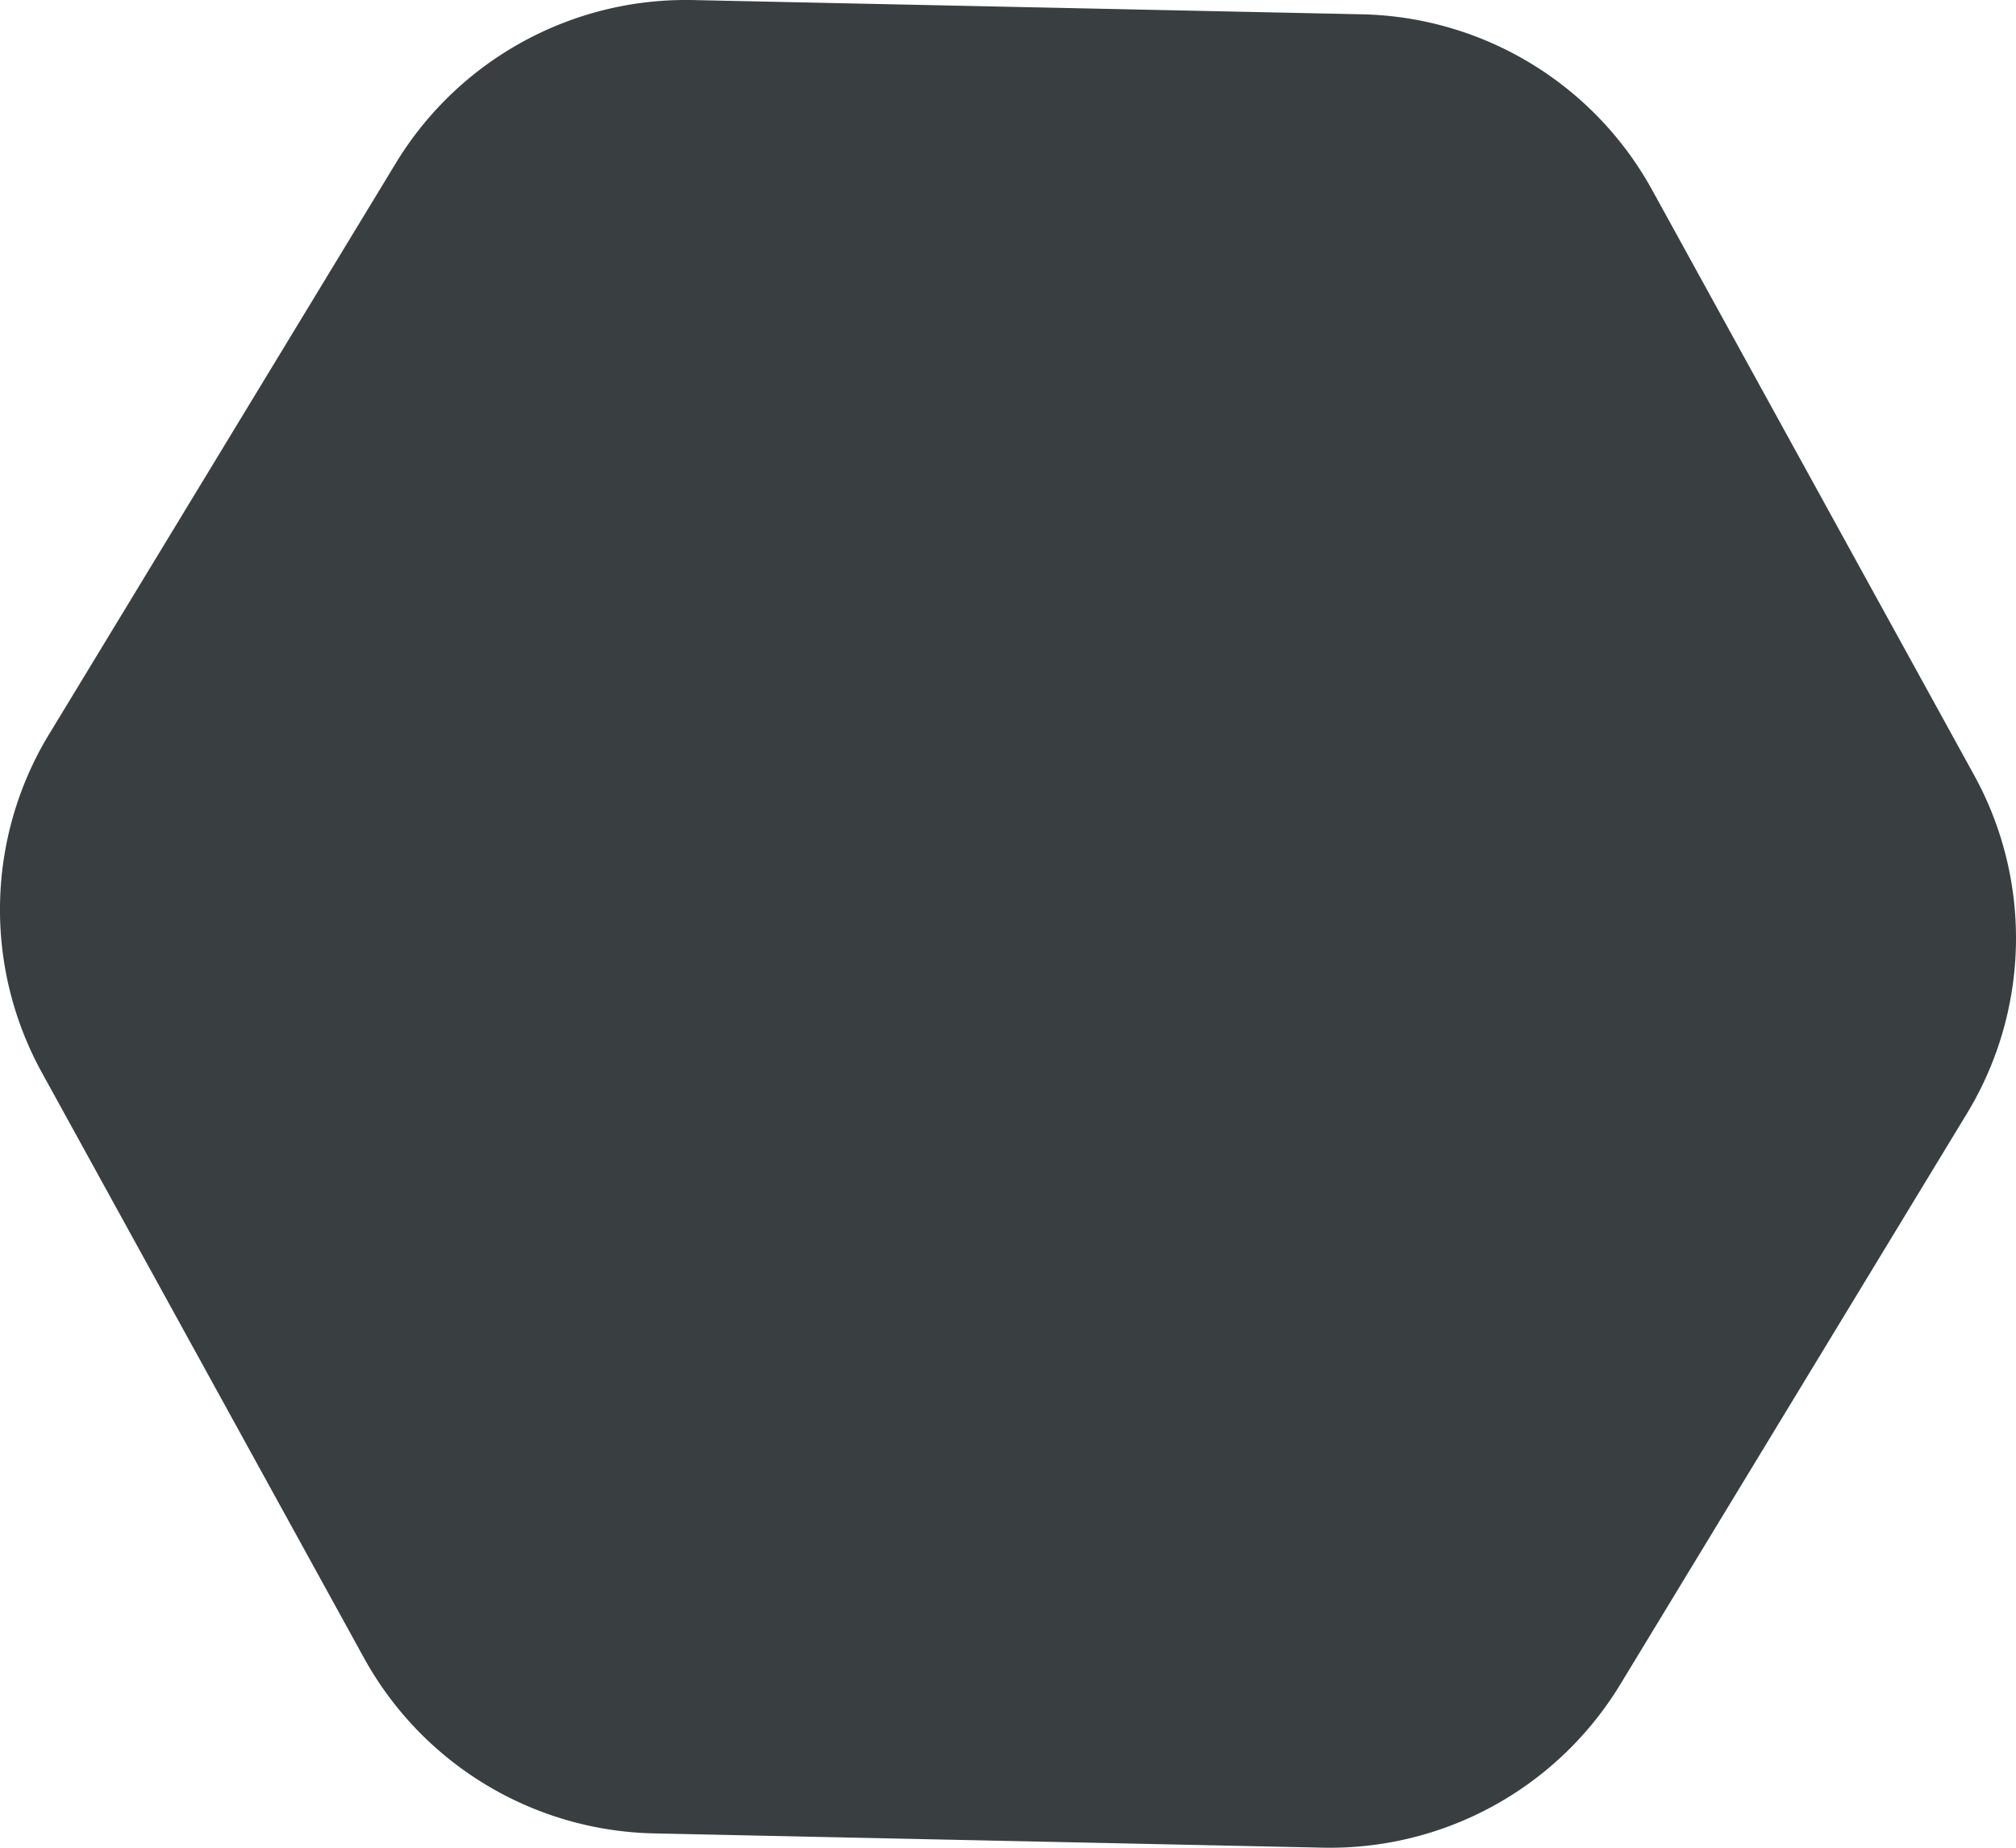 <svg xmlns="http://www.w3.org/2000/svg" width="60" height="55" viewBox="0 0 60 55"><path d="M1.462 21.852a10.06 10.06 0 00-.215 10.076l9.585 17.421a10.094 10.094 0 008.632 5.224l19.906.425a10.102 10.102 0 008.848-4.852l10.32-16.998c1.87-3.08 1.951-6.92.215-10.076L49.168 5.65A10.095 10.095 0 0040.536.426L20.63.002a10.098 10.098 0 00-8.848 4.852L1.463 21.852z" fill="#393E41" fill-rule="evenodd"/></svg>